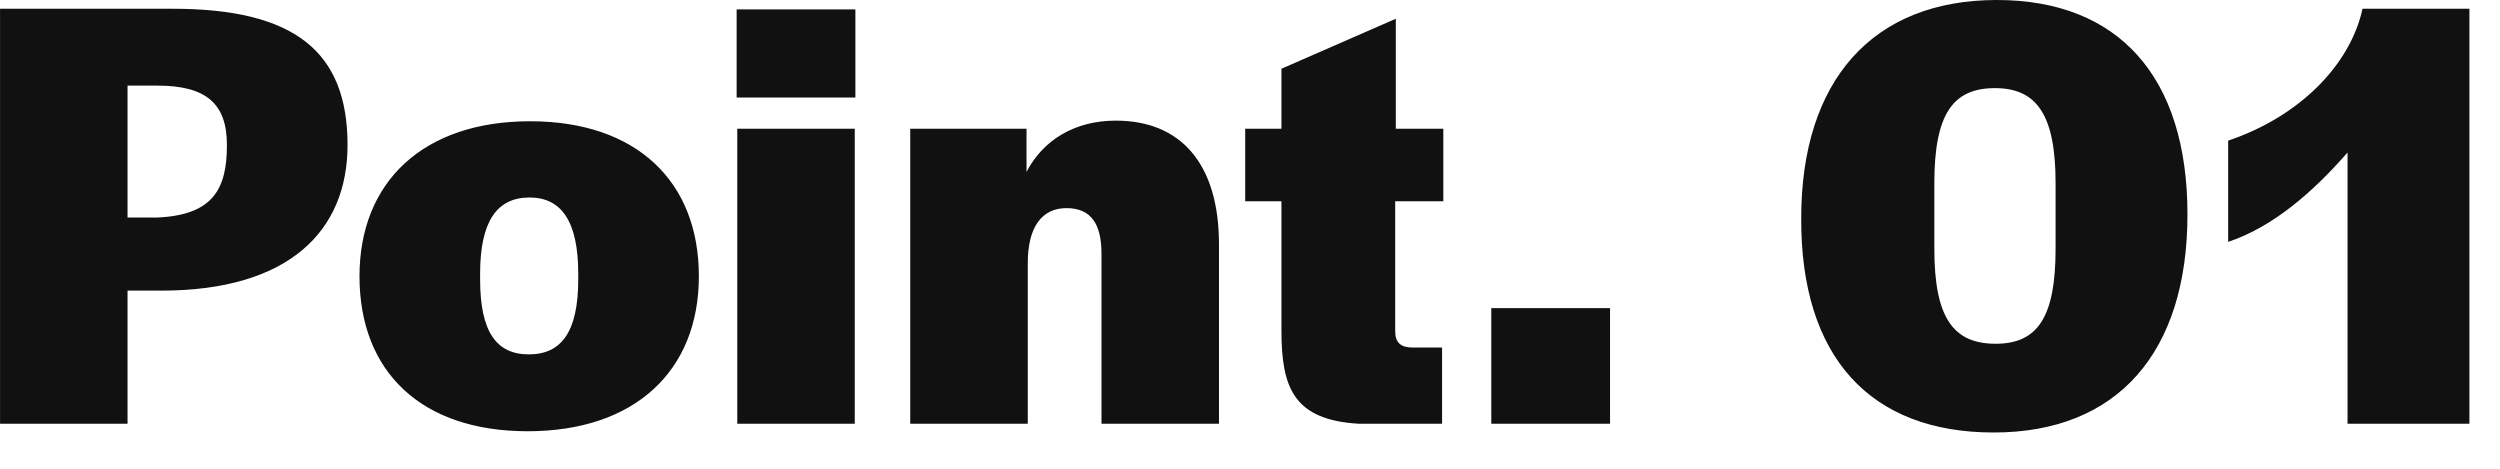 <svg width="64" height="12" viewBox="0 0 64 12" fill="none" xmlns="http://www.w3.org/2000/svg">
<path d="M0.001 10.848L0.001 0.224L4.417 0.224C7.553 0.224 8.897 1.328 8.897 3.712C8.897 5.904 7.409 7.44 4.129 7.44H3.265L3.265 10.848H0.001ZM4.033 5.568C5.473 5.504 5.809 4.816 5.809 3.712C5.809 2.656 5.281 2.192 4.033 2.192H3.265L3.265 5.568H4.033ZM13.507 11.04C10.787 11.04 9.203 9.52 9.203 7.072C9.203 4.656 10.835 3.104 13.571 3.104C16.291 3.104 17.891 4.64 17.891 7.072C17.891 9.488 16.259 11.04 13.507 11.04ZM13.539 9.072C14.371 9.072 14.803 8.496 14.803 7.152V7.008C14.803 5.664 14.371 5.056 13.555 5.056C12.723 5.056 12.291 5.664 12.291 7.008V7.152C12.291 8.496 12.707 9.072 13.539 9.072ZM18.874 10.848L18.874 3.296H21.882L21.882 10.848H18.874ZM18.858 2.496V0.24H21.898V2.496H18.858ZM23.302 10.848L23.302 3.296H26.279L26.279 4.4C26.695 3.6 27.494 3.088 28.567 3.088C30.215 3.088 31.206 4.176 31.206 6.256V10.848H28.198V6.496C28.198 5.728 27.927 5.328 27.302 5.328C26.663 5.328 26.311 5.824 26.311 6.736V10.848H23.302ZM34.789 10.848C33.125 10.752 32.805 9.936 32.805 8.464V5.152H31.877V3.296H32.805V1.76L35.733 0.48V3.296H36.949V5.152H35.717V8.48C35.717 8.768 35.861 8.896 36.149 8.896H36.917V10.848H34.789ZM38.177 10.848V7.888H41.217V10.848H38.177ZM51.039 11.072C47.887 11.072 46.095 9.152 46.111 5.584C46.111 2.064 47.935 -0 51.119 -0C54.223 -0 55.999 1.952 55.999 5.488C55.999 9.024 54.207 11.072 51.039 11.072ZM51.087 8.8C52.159 8.8 52.623 8.128 52.623 6.368V4.688C52.623 2.944 52.143 2.256 51.071 2.256C49.999 2.256 49.519 2.912 49.519 4.688V6.368C49.519 8.128 49.999 8.8 51.087 8.8ZM60.097 3.904C59.217 4.912 58.193 5.808 57.041 6.192V3.6C58.849 2.992 60.161 1.68 60.481 0.224L63.217 0.224V10.848H60.097V3.904Z" fill="#111111"/>
</svg>
